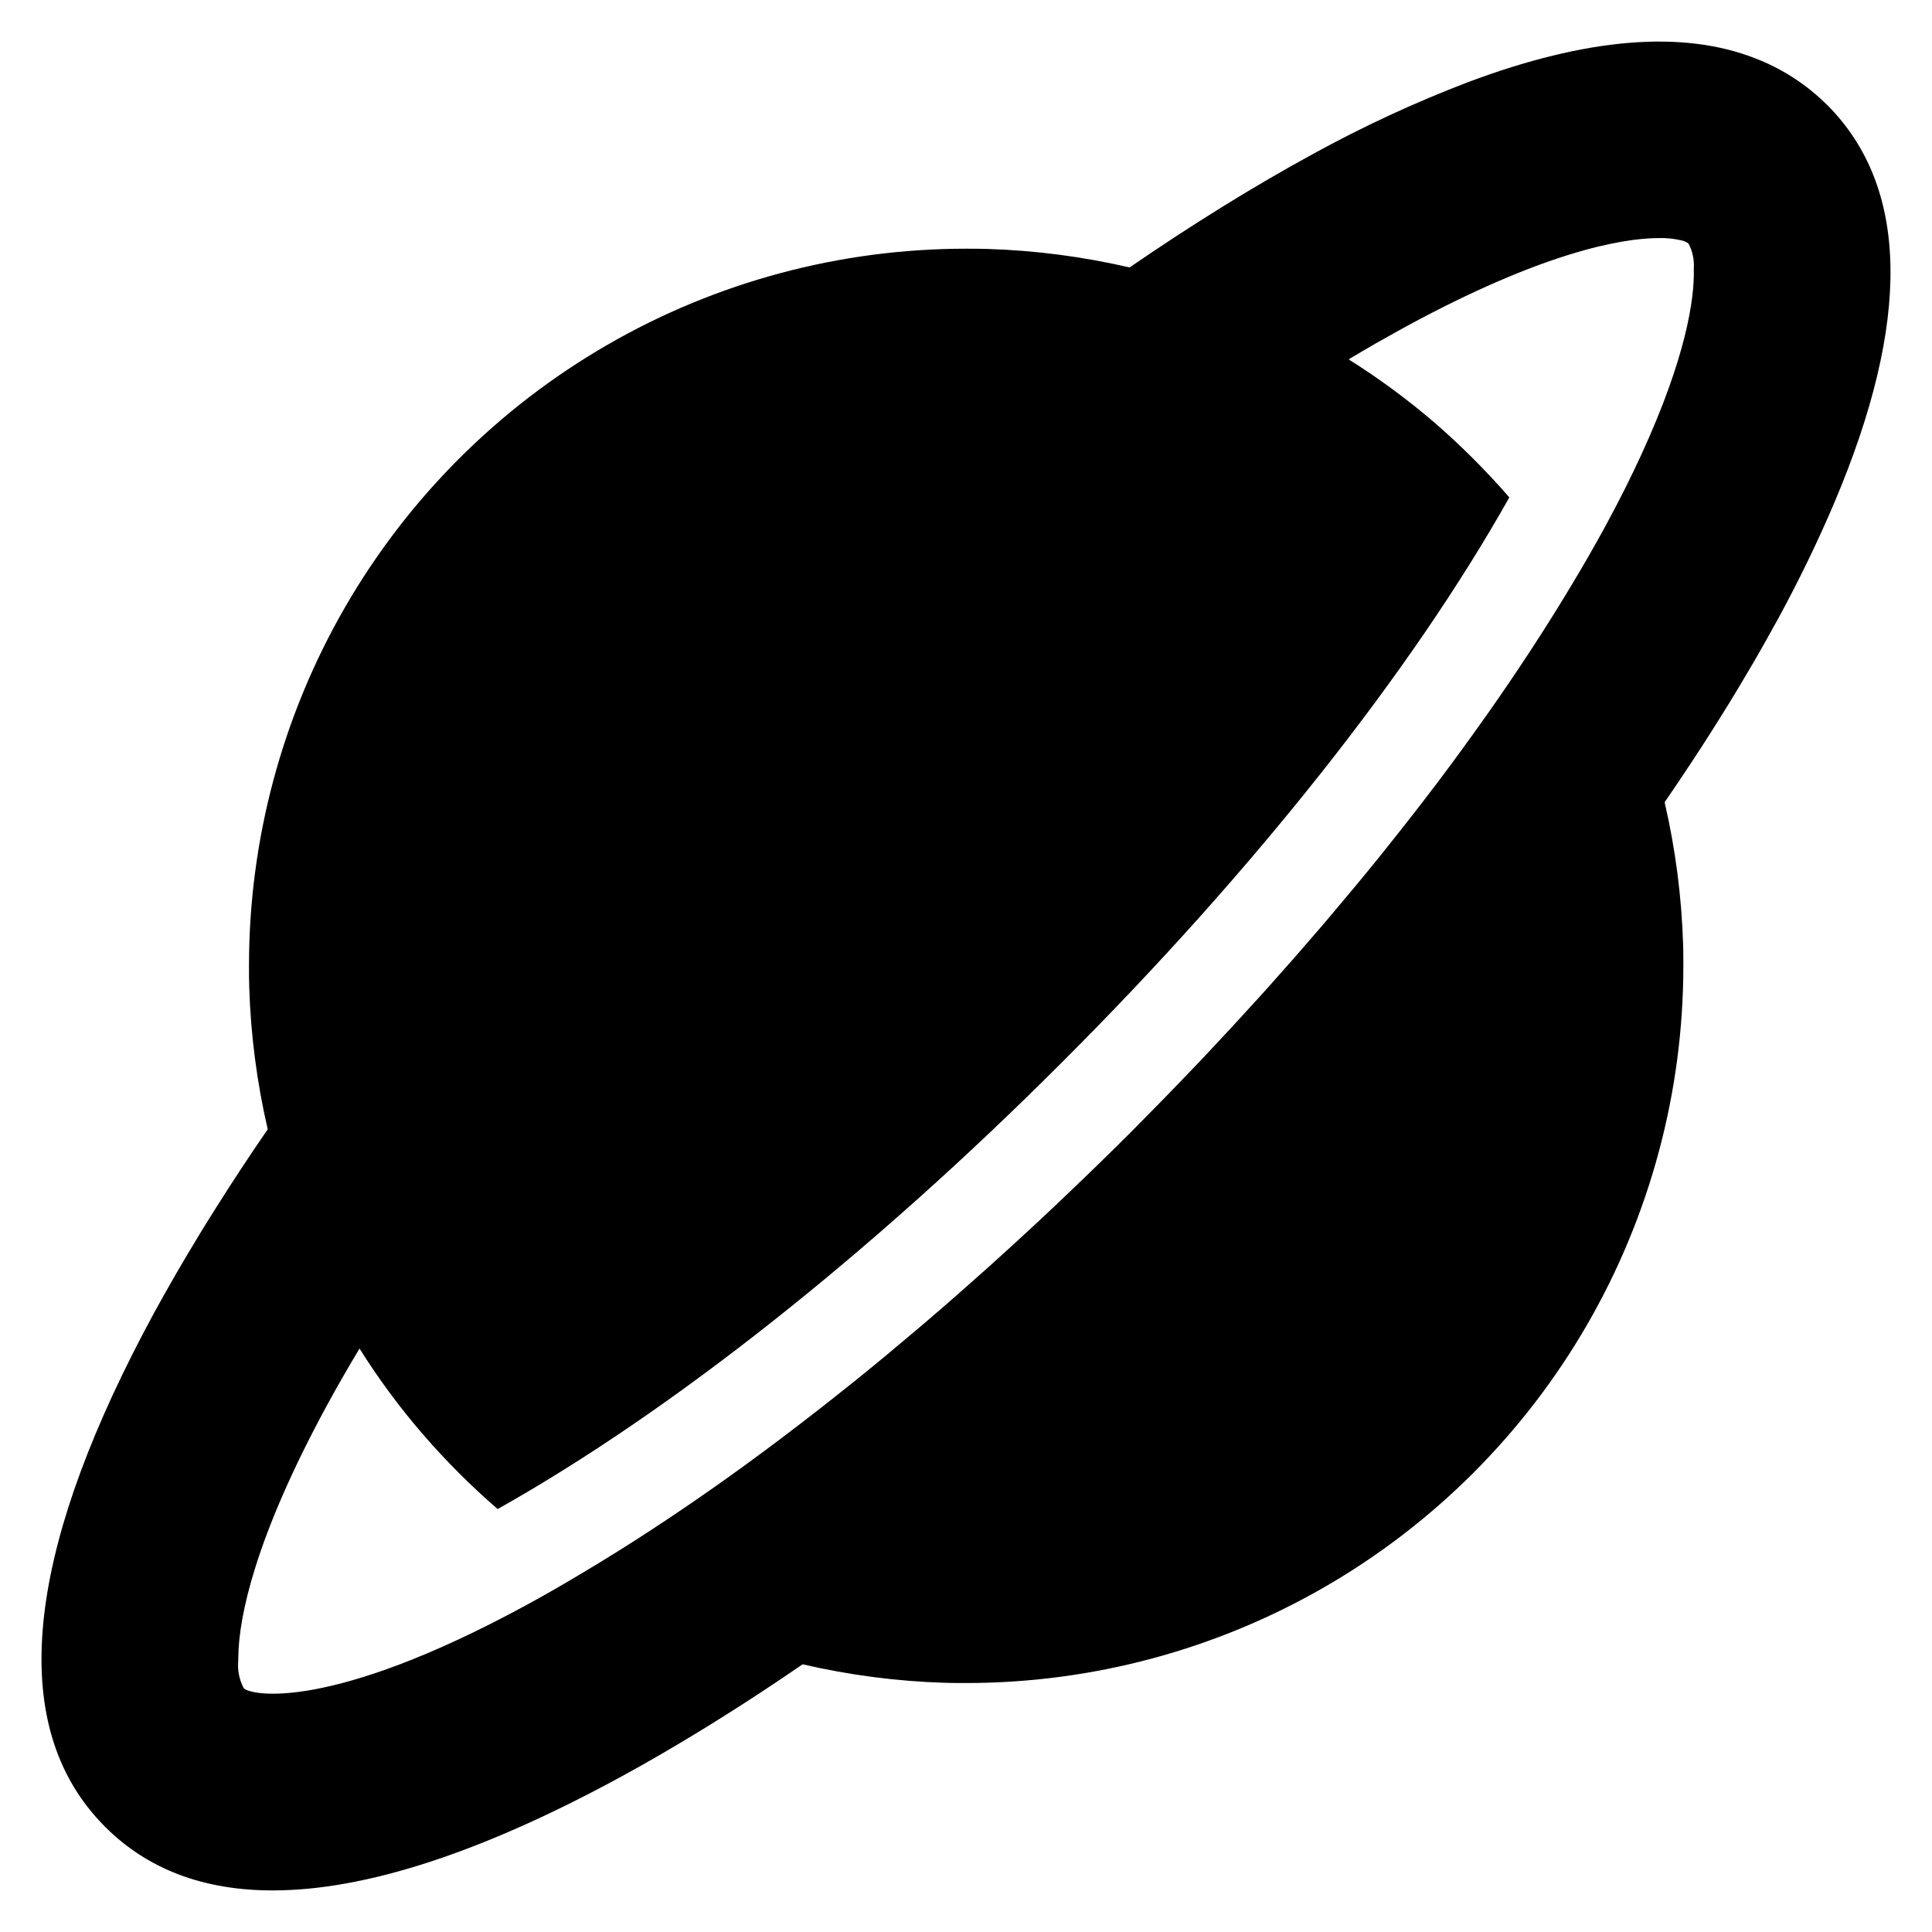 <?xml version="1.0" encoding="UTF-8"?>
<!-- Uploaded to: ICON Repo, www.svgrepo.com, Generator: ICON Repo Mixer Tools -->
<svg fill="#000000" width="800px" height="800px" version="1.1" viewBox="144 144 512 512" xmlns="http://www.w3.org/2000/svg">
 <path d="m628.19 171.8c-5.438-5.418-11.949-9.633-19.117-12.371-19.297-7.527-44.695-5.414-75.969 6.32-14.125 5.391-27.859 11.75-41.109 19.035-3.902 2.117-7.856 4.363-11.836 6.676l-0.07 0.043c-3.781 2.199-7.598 4.488-11.445 6.867-0.535 0.328-1.07 0.668-1.605 1-3.449 2.141-6.918 4.348-10.41 6.621-0.539 0.352-1.082 0.703-1.621 1.059-3.863 2.531-7.746 5.141-11.652 7.824h-0.004c-12.406-2.875-25.066-4.519-37.797-4.906-1.848-0.059-3.691-0.059-5.539-0.059-33.359-0.004-66.129 8.773-95.02 25.453-28.891 16.676-52.879 40.668-69.559 69.555-16.676 28.891-25.457 61.664-25.453 95.02 0 1.848 0 3.691 0.059 5.539v0.004c0.387 12.727 2.031 25.387 4.906 37.789-2.414 3.508-4.762 7-7.051 10.473-1.02 1.543-2.019 3.078-3.012 4.613-1.227 1.898-2.434 3.793-3.617 5.676-1.371 2.172-2.727 4.336-4.043 6.488-0.754 1.234-1.477 2.457-2.215 3.688-1.52 2.531-3.035 5.059-4.473 7.562-0.113 0.195-0.215 0.391-0.328 0.586-1.844 3.211-3.668 6.414-5.379 9.57-32.633 60.164-38.523 104.2-17.535 131.05 1.414 1.809 2.938 3.527 4.559 5.152 11.238 11.242 26.051 16.859 44.441 16.855 24.441 0 55.109-9.957 91.758-29.84 7.504-4.07 15.176-8.547 22.957-13.332 0.914-0.559 1.828-1.141 2.746-1.711 2.988-1.863 5.992-3.773 9.016-5.731 0.906-0.59 1.816-1.18 2.727-1.781 3.711-2.438 7.445-4.945 11.199-7.527h-0.004c12.383 2.867 25.016 4.512 37.723 4.902 1.848 0.059 3.75 0.059 5.598 0.059 33.367 0 66.148-8.781 95.047-25.461 28.898-16.684 52.895-40.68 69.578-69.578s25.465-61.68 25.461-95.051c0-1.848 0-3.75-0.059-5.598v0.004c-0.391-12.707-2.031-25.348-4.902-37.73 2.508-3.648 4.945-7.277 7.32-10.883 0.758-1.148 1.5-2.293 2.246-3.438 1.703-2.625 3.363-5.238 4.984-7.836 0.836-1.336 1.68-2.676 2.496-4.008 1.688-2.746 3.309-5.473 4.91-8.188 0.605-1.027 1.234-2.062 1.824-3.086 1.793-3.094 3.512-6.16 5.184-9.207 0.355-0.648 0.75-1.312 1.102-1.957 5.832-10.754 10.73-20.945 14.855-30.664 20.488-48.277 19.938-83.738-1.871-105.55zm-49.074 92.371c-2.68 5.836-5.812 12.156-9.559 19.059-1.5 2.766-3.074 5.562-4.688 8.375-1.328 2.297-2.684 4.606-4.086 6.941-3.262 5.477-6.75 11.043-10.402 16.664-0.324 0.496-0.652 0.992-0.977 1.492-3.512 5.363-7.184 10.777-11.027 16.246-0.453 0.645-0.93 1.297-1.387 1.945-3.887 5.488-7.906 11.012-12.109 16.578-0.203 0.27-0.422 0.543-0.625 0.816-3.996 5.277-8.152 10.586-12.414 15.914-0.699 0.875-1.383 1.746-2.086 2.621-4.227 5.238-8.598 10.496-13.062 15.762-0.922 1.086-1.836 2.172-2.766 3.258-4.492 5.242-9.094 10.492-13.805 15.742-0.898 1.004-1.809 2.004-2.715 3.008-4.883 5.394-9.871 10.781-14.957 16.164-0.645 0.68-1.305 1.359-1.953 2.039-5.438 5.703-10.98 11.387-16.621 17.055-5.644 5.644-11.312 11.168-17.012 16.578-0.691 0.66-1.379 1.328-2.07 1.984-5.367 5.09-10.75 10.066-16.141 14.934-1 0.906-2.004 1.816-3.004 2.715-5.281 4.738-10.559 9.367-15.836 13.883-1 0.859-2.004 1.703-3.004 2.551-5.394 4.578-10.785 9.055-16.152 13.383-0.621 0.5-1.242 0.984-1.867 1.484-11.84 9.48-23.586 18.359-35.125 26.488l-0.023 0.016c-11.949 8.414-23.676 16.059-35.074 22.84-5.195 3.117-10.273 6.059-15.293 8.77-51.762 28.102-72.711 23.891-74.672 21.93l-0.004 0.004c-1.207-2.273-1.715-4.852-1.457-7.414 0-0.133-0.012-0.234-0.012-0.367 0-0.184 0.02-0.41 0.023-0.602 0.148-10.504 4.383-31.375 23.344-66.328 2.727-5.027 5.688-10.152 8.777-15.328h-0.004c5.019 8 10.645 15.609 16.82 22.754 6.113 7.066 12.727 13.68 19.793 19.793 45.934-25.793 98.91-67.691 149.63-118.47 50.785-50.723 92.68-103.7 118.47-149.63-6.125-7.051-12.742-13.668-19.793-19.793-7.172-6.152-14.789-11.766-22.793-16.793l0.43-0.254c2.344-1.402 4.676-2.769 6.992-4.098 0.973-0.555 1.93-1.078 2.898-1.621 1.684-0.945 3.371-1.902 5.027-2.797 35.605-19.332 56.668-23.371 66.941-23.371v-0.004c1.922-0.039 3.84 0.156 5.715 0.574 0.742 0.133 1.445 0.43 2.059 0.867 1.09 2.043 1.578 4.348 1.41 6.656 0.246 8.004-2.102 23.551-13.762 48.992z"/>
</svg>